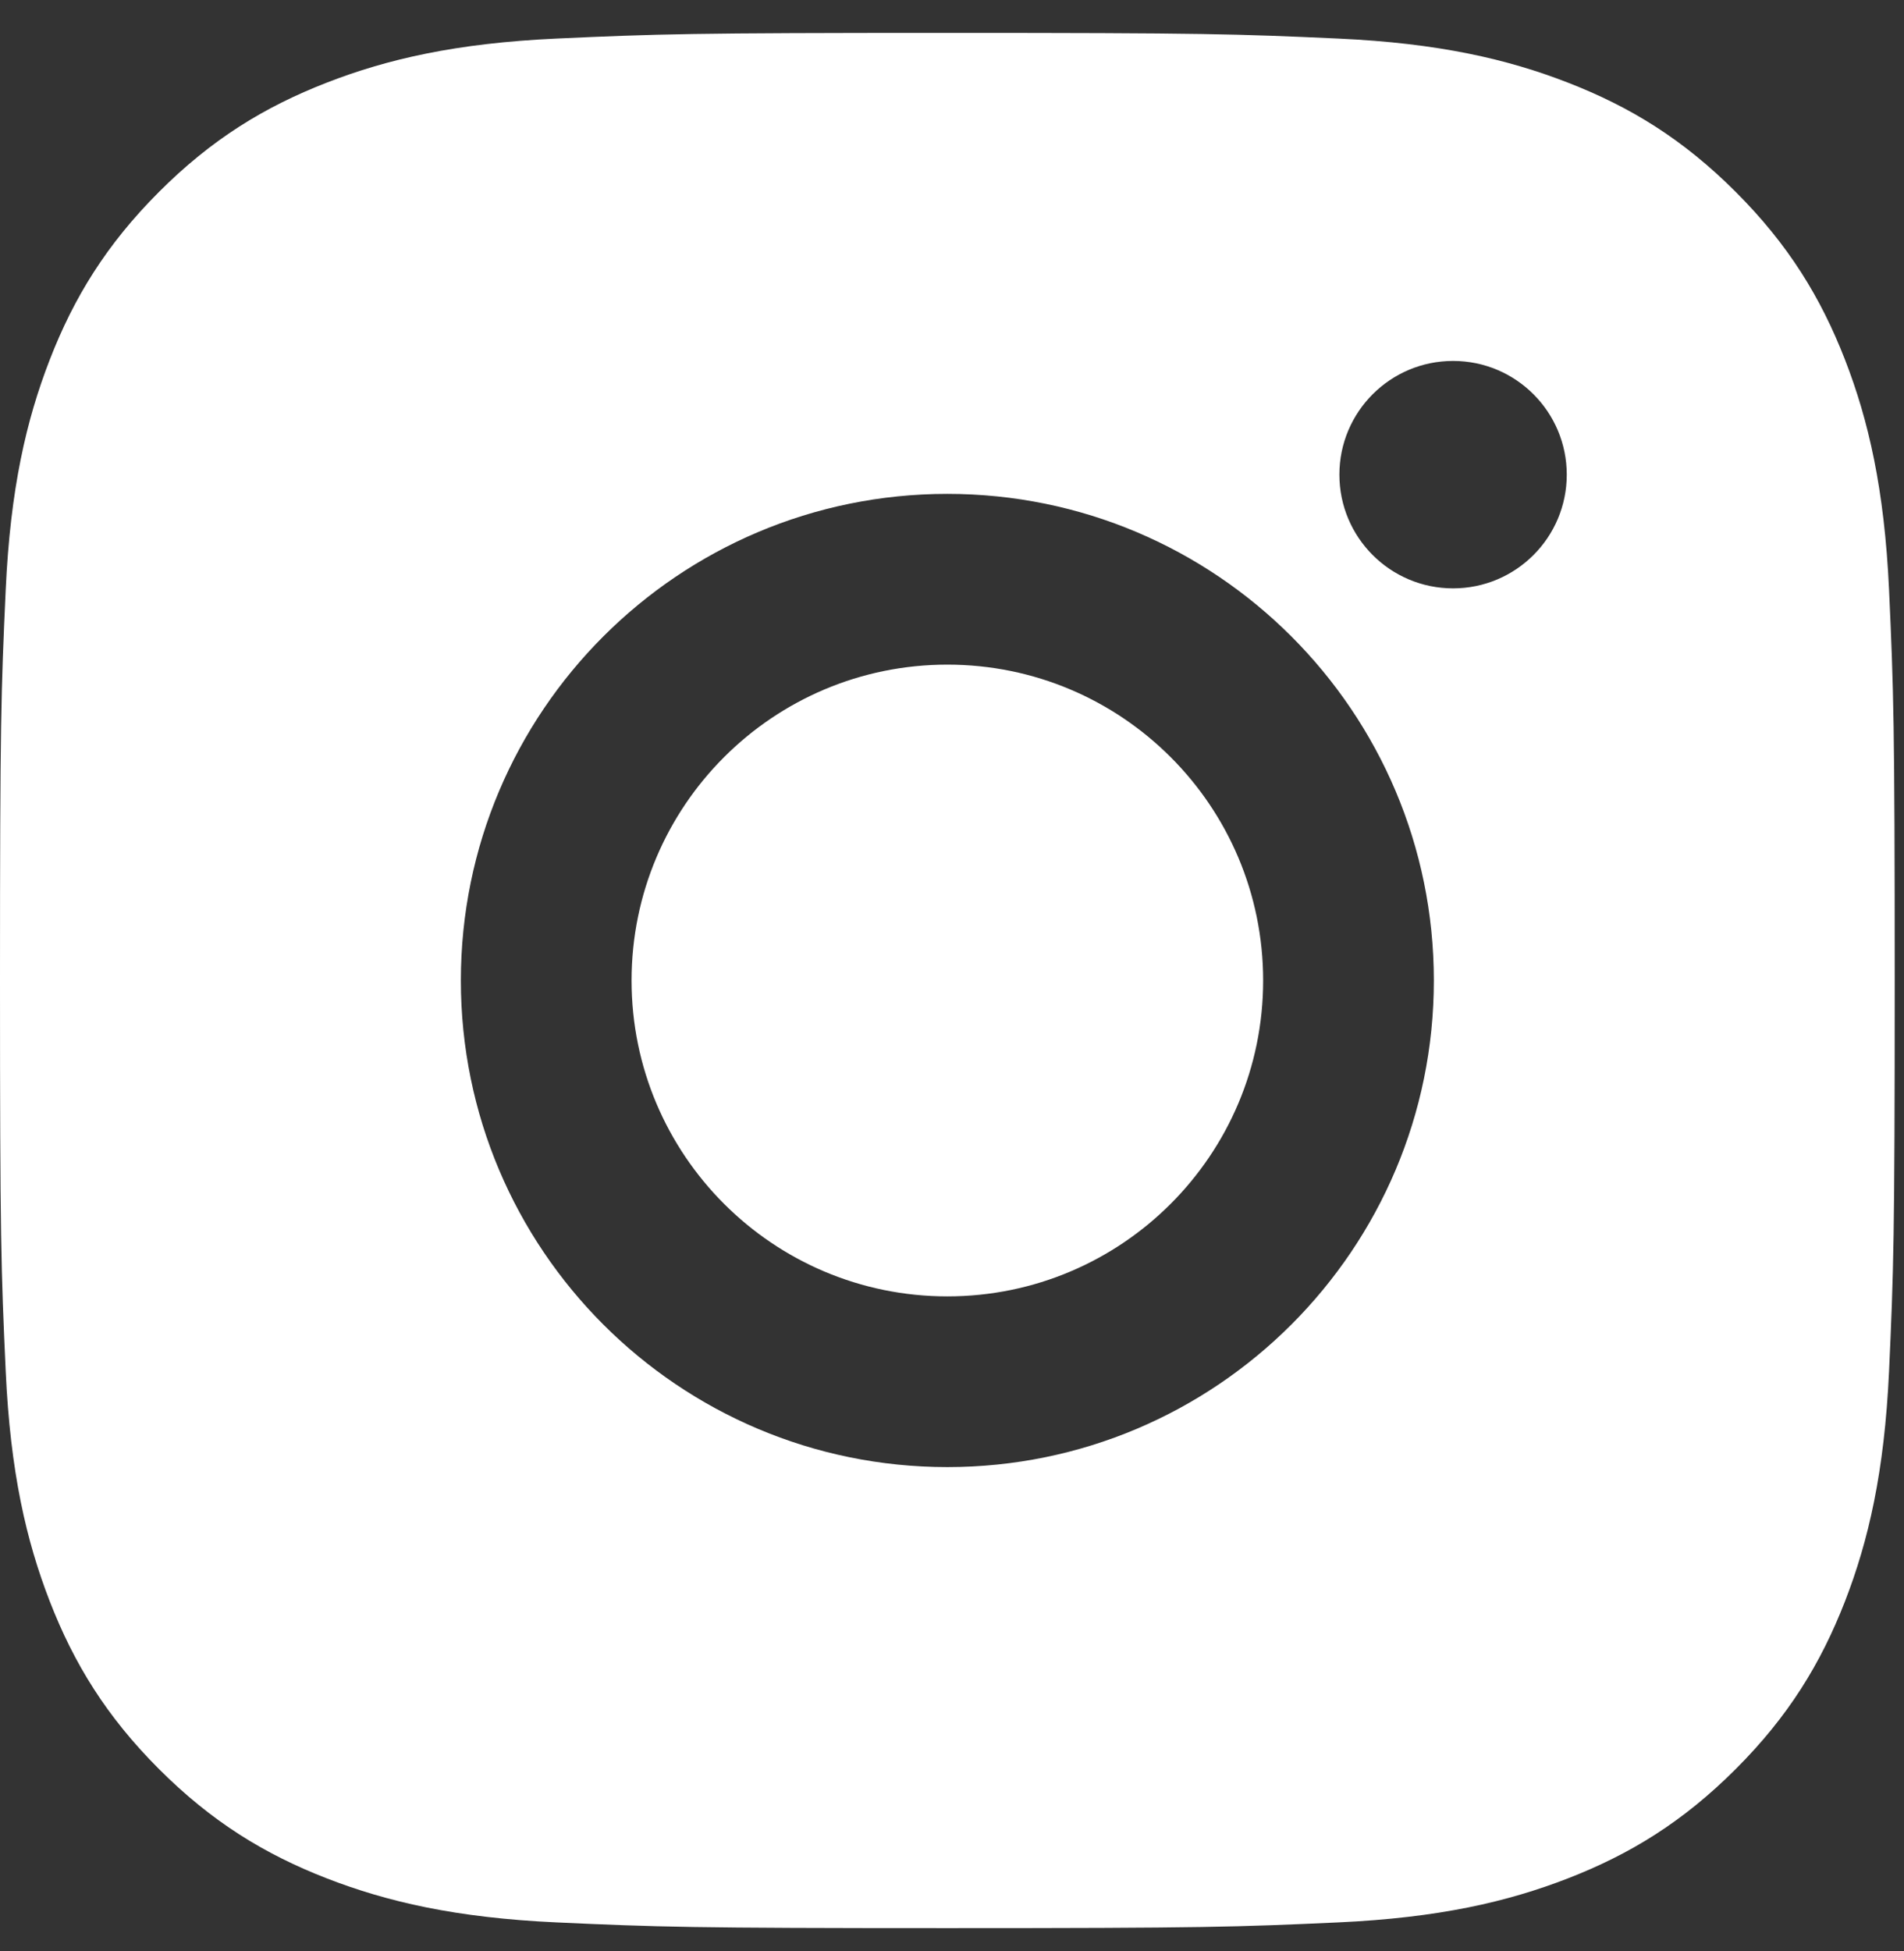 <?xml version="1.0" encoding="UTF-8"?> <svg xmlns="http://www.w3.org/2000/svg" width="41" height="42" viewBox="0 0 41 42" fill="none"><rect x="0" y="0" width="41" height="42" fill="#333333" stroke="none"/><path fill-rule="evenodd" clip-rule="evenodd" d="M20.4 0.708C14.86 0.708 14.165 0.731 11.989 0.83C9.818 0.929 8.335 1.274 7.037 1.779C5.696 2.3 4.558 2.997 3.424 4.131C2.29 5.266 1.592 6.403 1.071 7.745C0.567 9.042 0.222 10.525 0.123 12.697C0.023 14.873 0 15.567 0 21.108C0 26.648 0.023 27.343 0.123 29.519C0.222 31.69 0.567 33.173 1.071 34.471C1.592 35.812 2.29 36.95 3.424 38.084C4.558 39.218 5.696 39.916 7.037 40.437C8.335 40.941 9.818 41.286 11.989 41.385C14.165 41.484 14.86 41.508 20.4 41.508C25.941 41.508 26.635 41.484 28.811 41.385C30.983 41.286 32.465 40.941 33.763 40.437C35.105 39.916 36.242 39.218 37.376 38.084C38.511 36.95 39.208 35.812 39.73 34.471C40.234 33.173 40.578 31.69 40.678 29.519C40.777 27.343 40.8 26.648 40.8 21.108C40.8 15.567 40.777 14.873 40.678 12.697C40.578 10.525 40.234 9.042 39.73 7.745C39.208 6.403 38.511 5.266 37.376 4.131C36.242 2.997 35.105 2.3 33.763 1.779C32.465 1.274 30.983 0.929 28.811 0.83C26.635 0.731 25.941 0.708 20.4 0.708ZM13.6 21.108C13.6 24.863 16.645 27.908 20.4 27.908C24.156 27.908 27.2 24.863 27.2 21.108C27.2 17.352 24.156 14.308 20.4 14.308C16.645 14.308 13.6 17.352 13.6 21.108ZM9.924 21.108C9.924 15.322 14.614 10.632 20.4 10.632C26.186 10.632 30.876 15.322 30.876 21.108C30.876 26.893 26.186 31.583 20.4 31.583C14.614 31.583 9.924 26.893 9.924 21.108ZM31.29 12.666C32.642 12.666 33.738 11.57 33.738 10.218C33.738 8.866 32.642 7.77 31.29 7.77C29.938 7.77 28.842 8.866 28.842 10.218C28.842 11.57 29.938 12.666 31.29 12.666Z" fill="white"></path></svg> 